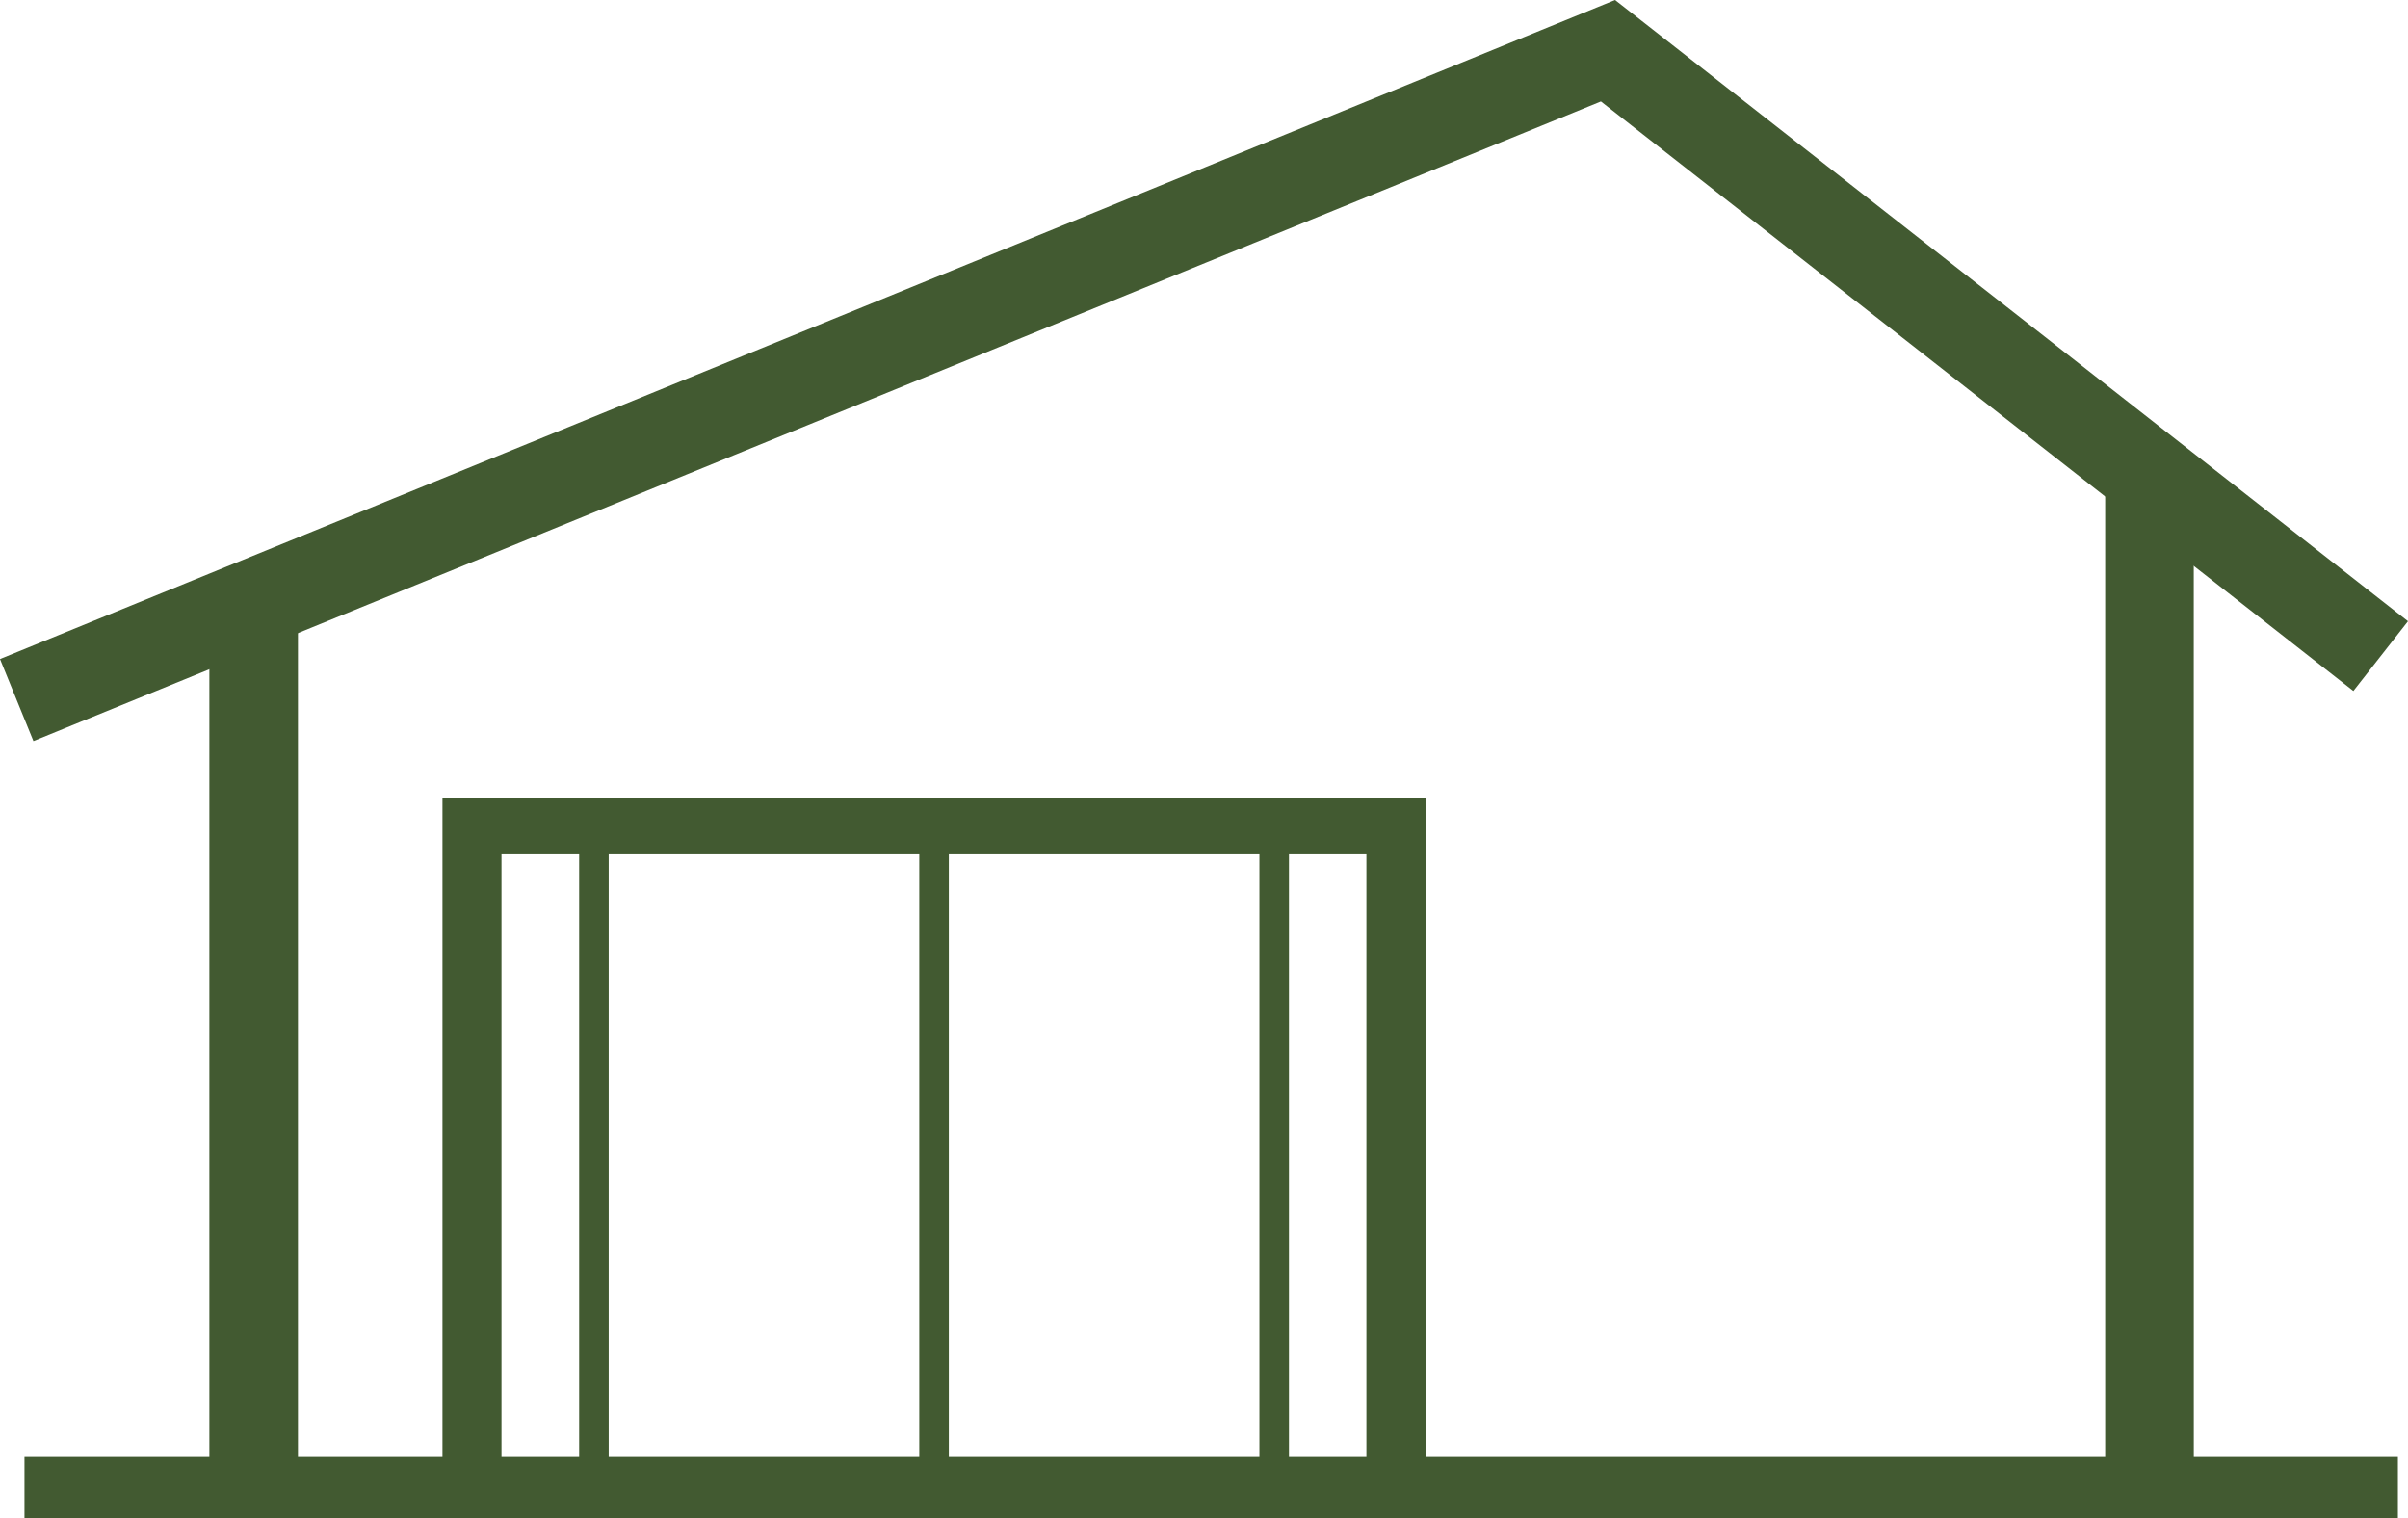 <svg xmlns="http://www.w3.org/2000/svg" width="49.557" height="31.241" viewBox="0 0 49.557 31.241">
  <g id="Group_35136" data-name="Group 35136" transform="translate(-1053.83 -357.349)">
    <g id="Group_35116" data-name="Group 35116" transform="translate(1053.83 357.349)">
      <rect id="Rectangle_2532" data-name="Rectangle 2532" width="48.845" height="1.257" transform="translate(0.504 29.984)" fill="#425a31"/>
      <path id="Path_37050" data-name="Path 37050" d="M1101.76,393.945h-40.84V376h1.823v18.119h37.193V372.738h1.823Z" transform="translate(-1056.611 -363.386)" fill="#425a31"/>
      <path id="Path_37051" data-name="Path 37051" d="M1090.692,396.539h-20.233V381.711h20.233Zm-19.018-1.168h17.8V382.879h-17.8Z" transform="translate(-1061.353 -365.298)" fill="#425a31"/>
      <rect id="Rectangle_2534" data-name="Rectangle 2534" width="0.608" height="14.22" transform="translate(18.919 16.717)" fill="#425a31"/>
      <rect id="Rectangle_2542" data-name="Rectangle 2542" width="0.608" height="14.22" transform="translate(25.919 16.717)" fill="#425a31"/>
      <rect id="Rectangle_2541" data-name="Rectangle 2541" width="0.608" height="14.22" transform="translate(11.919 16.717)" fill="#425a31"/>
      <path id="Path_37052" data-name="Path 37052" d="M1054.518,372.6l-.688-1.688,33.238-13.563,16.319,12.785-1.124,1.435-15.486-12.132Z" transform="translate(-1053.83 -357.349)" fill="#425a31"/>
    </g>
  </g>
</svg>
